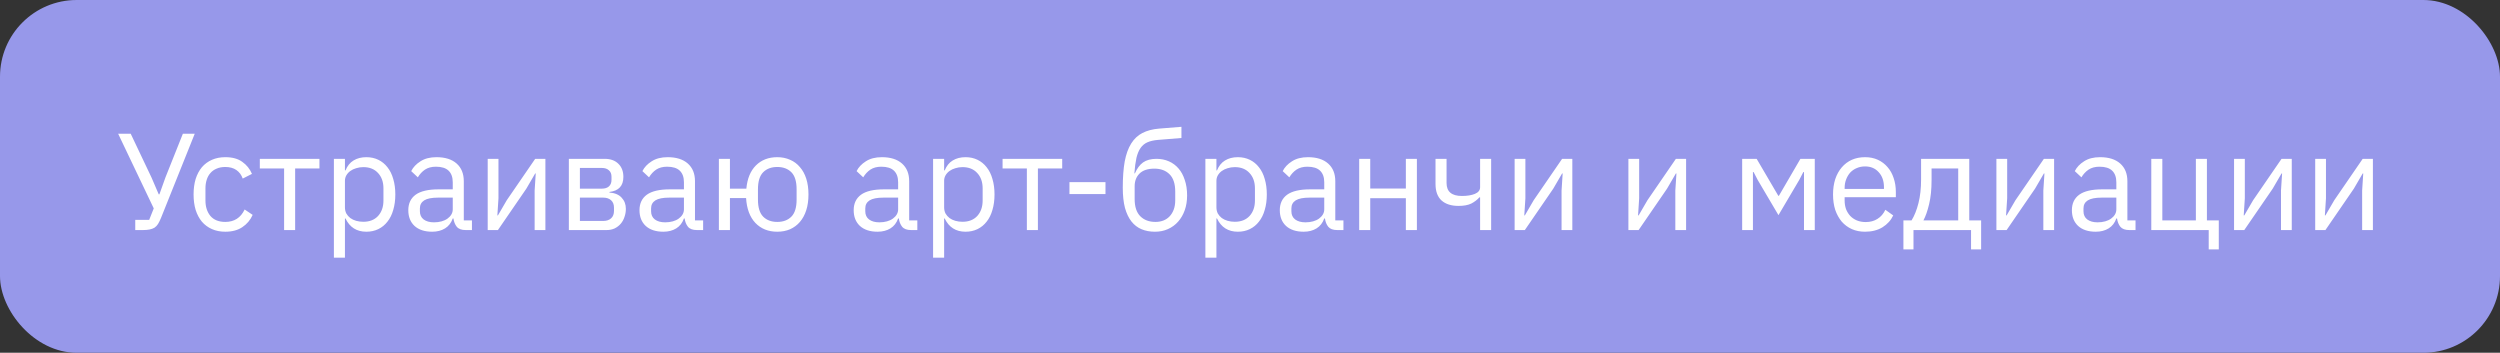 <?xml version="1.0" encoding="UTF-8"?> <svg xmlns="http://www.w3.org/2000/svg" width="326" height="46" viewBox="0 0 326 46" fill="none"><rect x="0" y="0" width="326" height="46" fill="#333333" stroke="none"/> <rect width="326" height="46" rx="10" fill="#9798EA"></rect> <path d="M17.637 28.668H19.455L20.049 27.174L15.405 17.436H17.043L19.761 23.16L20.697 25.338H20.787L21.579 23.124L23.847 17.436H25.395L21.003 28.398C20.871 28.722 20.739 28.992 20.607 29.208C20.475 29.412 20.319 29.574 20.139 29.694C19.959 29.802 19.743 29.88 19.491 29.928C19.251 29.976 18.963 30 18.627 30H17.637V28.668ZM29.383 30.216C28.735 30.216 28.152 30.102 27.637 29.874C27.12 29.646 26.683 29.322 26.323 28.902C25.974 28.482 25.704 27.972 25.512 27.372C25.332 26.772 25.242 26.1 25.242 25.356C25.242 24.612 25.332 23.94 25.512 23.34C25.704 22.74 25.974 22.23 26.323 21.81C26.683 21.39 27.12 21.066 27.637 20.838C28.152 20.61 28.735 20.496 29.383 20.496C30.306 20.496 31.044 20.7 31.596 21.108C32.16 21.504 32.581 22.026 32.856 22.674L31.651 23.286C31.483 22.806 31.206 22.434 30.823 22.17C30.439 21.906 29.959 21.774 29.383 21.774C28.951 21.774 28.573 21.846 28.248 21.99C27.924 22.122 27.654 22.314 27.439 22.566C27.223 22.806 27.061 23.1 26.953 23.448C26.845 23.784 26.791 24.156 26.791 24.564V26.148C26.791 26.964 27.006 27.636 27.439 28.164C27.883 28.68 28.53 28.938 29.383 28.938C30.547 28.938 31.387 28.398 31.902 27.318L32.947 28.02C32.647 28.692 32.197 29.226 31.596 29.622C31.009 30.018 30.27 30.216 29.383 30.216ZM37.047 21.972H33.88V20.712H41.656V21.972H38.487V30H37.047V21.972ZM43.54 20.712H44.98V22.224H45.052C45.292 21.636 45.64 21.204 46.096 20.928C46.564 20.64 47.122 20.496 47.77 20.496C48.346 20.496 48.868 20.61 49.336 20.838C49.804 21.066 50.2 21.39 50.524 21.81C50.86 22.23 51.112 22.74 51.28 23.34C51.46 23.94 51.55 24.612 51.55 25.356C51.55 26.1 51.46 26.772 51.28 27.372C51.112 27.972 50.86 28.482 50.524 28.902C50.2 29.322 49.804 29.646 49.336 29.874C48.868 30.102 48.346 30.216 47.77 30.216C46.51 30.216 45.604 29.64 45.052 28.488H44.98V33.6H43.54V20.712ZM47.374 28.92C48.19 28.92 48.832 28.668 49.3 28.164C49.768 27.648 50.002 26.976 50.002 26.148V24.564C50.002 23.736 49.768 23.07 49.3 22.566C48.832 22.05 48.19 21.792 47.374 21.792C47.05 21.792 46.738 21.84 46.438 21.936C46.15 22.02 45.898 22.14 45.682 22.296C45.466 22.452 45.292 22.644 45.16 22.872C45.04 23.088 44.98 23.322 44.98 23.574V27.03C44.98 27.33 45.04 27.6 45.16 27.84C45.292 28.068 45.466 28.266 45.682 28.434C45.898 28.59 46.15 28.71 46.438 28.794C46.738 28.878 47.05 28.92 47.374 28.92ZM60.731 30C60.191 30 59.801 29.856 59.561 29.568C59.333 29.28 59.189 28.92 59.129 28.488H59.039C58.835 29.064 58.499 29.496 58.031 29.784C57.563 30.072 57.005 30.216 56.357 30.216C55.373 30.216 54.605 29.964 54.053 29.46C53.513 28.956 53.243 28.272 53.243 27.408C53.243 26.532 53.561 25.86 54.197 25.392C54.845 24.924 55.847 24.69 57.203 24.69H59.039V23.772C59.039 23.112 58.859 22.608 58.499 22.26C58.139 21.912 57.587 21.738 56.843 21.738C56.279 21.738 55.805 21.864 55.421 22.116C55.049 22.368 54.737 22.704 54.485 23.124L53.621 22.314C53.873 21.81 54.275 21.384 54.827 21.036C55.379 20.676 56.075 20.496 56.915 20.496C58.043 20.496 58.919 20.772 59.543 21.324C60.167 21.876 60.479 22.644 60.479 23.628V28.74H61.541V30H60.731ZM56.591 28.992C56.951 28.992 57.281 28.95 57.581 28.866C57.881 28.782 58.139 28.662 58.355 28.506C58.571 28.35 58.739 28.17 58.859 27.966C58.979 27.762 59.039 27.54 59.039 27.3V25.77H57.131C56.303 25.77 55.697 25.89 55.313 26.13C54.941 26.37 54.755 26.718 54.755 27.174V27.552C54.755 28.008 54.917 28.362 55.241 28.614C55.577 28.866 56.027 28.992 56.591 28.992ZM63.596 20.712H65V25.86L64.856 28.092H64.928L66.08 26.112L69.788 20.712H71.12V30H69.716V24.852L69.86 22.62H69.788L68.636 24.6L64.928 30H63.596V20.712ZM74.178 20.712H78.858C79.614 20.712 80.208 20.928 80.64 21.36C81.072 21.78 81.288 22.35 81.288 23.07C81.288 24.234 80.682 24.888 79.47 25.032V25.104C80.19 25.164 80.724 25.392 81.072 25.788C81.432 26.172 81.612 26.652 81.612 27.228C81.612 27.6 81.552 27.954 81.432 28.29C81.324 28.626 81.162 28.92 80.946 29.172C80.73 29.424 80.466 29.628 80.154 29.784C79.842 29.928 79.488 30 79.092 30H74.178V20.712ZM78.66 28.812C79.092 28.812 79.434 28.698 79.686 28.47C79.938 28.242 80.064 27.918 80.064 27.498V27.084C80.064 26.664 79.938 26.34 79.686 26.112C79.434 25.884 79.092 25.77 78.66 25.77H75.618V28.812H78.66ZM78.48 24.6C78.876 24.6 79.182 24.504 79.398 24.312C79.626 24.108 79.74 23.82 79.74 23.448V23.052C79.74 22.68 79.626 22.398 79.398 22.206C79.182 22.002 78.876 21.9 78.48 21.9H75.618V24.6H78.48ZM90.878 30C90.338 30 89.948 29.856 89.708 29.568C89.48 29.28 89.336 28.92 89.276 28.488H89.186C88.982 29.064 88.646 29.496 88.178 29.784C87.71 30.072 87.152 30.216 86.504 30.216C85.52 30.216 84.752 29.964 84.2 29.46C83.66 28.956 83.39 28.272 83.39 27.408C83.39 26.532 83.708 25.86 84.344 25.392C84.992 24.924 85.994 24.69 87.35 24.69H89.186V23.772C89.186 23.112 89.006 22.608 88.646 22.26C88.286 21.912 87.734 21.738 86.99 21.738C86.426 21.738 85.952 21.864 85.568 22.116C85.196 22.368 84.884 22.704 84.632 23.124L83.768 22.314C84.02 21.81 84.422 21.384 84.974 21.036C85.526 20.676 86.222 20.496 87.062 20.496C88.19 20.496 89.066 20.772 89.69 21.324C90.314 21.876 90.626 22.644 90.626 23.628V28.74H91.688V30H90.878ZM86.738 28.992C87.098 28.992 87.428 28.95 87.728 28.866C88.028 28.782 88.286 28.662 88.502 28.506C88.718 28.35 88.886 28.17 89.006 27.966C89.126 27.762 89.186 27.54 89.186 27.3V25.77H87.278C86.45 25.77 85.844 25.89 85.46 26.13C85.088 26.37 84.902 26.718 84.902 27.174V27.552C84.902 28.008 85.064 28.362 85.388 28.614C85.724 28.866 86.174 28.992 86.738 28.992ZM101.357 30.216C100.181 30.216 99.227 29.832 98.495 29.064C97.775 28.296 97.373 27.216 97.289 25.824H95.183V30H93.743V20.712H95.183V24.6H97.325C97.445 23.292 97.859 22.284 98.567 21.576C99.287 20.856 100.217 20.496 101.357 20.496C101.969 20.496 102.527 20.61 103.031 20.838C103.535 21.054 103.961 21.372 104.309 21.792C104.669 22.2 104.945 22.704 105.137 23.304C105.329 23.904 105.425 24.588 105.425 25.356C105.425 26.124 105.329 26.808 105.137 27.408C104.945 28.008 104.669 28.518 104.309 28.938C103.961 29.346 103.535 29.664 103.031 29.892C102.527 30.108 101.969 30.216 101.357 30.216ZM101.357 28.938C102.125 28.938 102.737 28.71 103.193 28.254C103.649 27.798 103.877 27.054 103.877 26.022V24.69C103.877 23.658 103.649 22.914 103.193 22.458C102.737 22.002 102.125 21.774 101.357 21.774C100.589 21.774 99.977 22.002 99.521 22.458C99.065 22.914 98.837 23.658 98.837 24.69V26.022C98.837 27.054 99.065 27.798 99.521 28.254C99.977 28.71 100.589 28.938 101.357 28.938ZM118.809 30C118.269 30 117.879 29.856 117.639 29.568C117.411 29.28 117.267 28.92 117.207 28.488H117.117C116.913 29.064 116.577 29.496 116.109 29.784C115.641 30.072 115.083 30.216 114.435 30.216C113.451 30.216 112.683 29.964 112.131 29.46C111.591 28.956 111.321 28.272 111.321 27.408C111.321 26.532 111.639 25.86 112.275 25.392C112.923 24.924 113.925 24.69 115.281 24.69H117.117V23.772C117.117 23.112 116.937 22.608 116.577 22.26C116.217 21.912 115.665 21.738 114.921 21.738C114.357 21.738 113.883 21.864 113.499 22.116C113.127 22.368 112.815 22.704 112.563 23.124L111.699 22.314C111.951 21.81 112.353 21.384 112.905 21.036C113.457 20.676 114.153 20.496 114.993 20.496C116.121 20.496 116.997 20.772 117.621 21.324C118.245 21.876 118.557 22.644 118.557 23.628V28.74H119.619V30H118.809ZM114.669 28.992C115.029 28.992 115.359 28.95 115.659 28.866C115.959 28.782 116.217 28.662 116.433 28.506C116.649 28.35 116.817 28.17 116.937 27.966C117.057 27.762 117.117 27.54 117.117 27.3V25.77H115.209C114.381 25.77 113.775 25.89 113.391 26.13C113.019 26.37 112.833 26.718 112.833 27.174V27.552C112.833 28.008 112.995 28.362 113.319 28.614C113.655 28.866 114.105 28.992 114.669 28.992ZM121.675 20.712H123.115V22.224H123.187C123.427 21.636 123.775 21.204 124.231 20.928C124.699 20.64 125.257 20.496 125.905 20.496C126.481 20.496 127.003 20.61 127.471 20.838C127.939 21.066 128.335 21.39 128.659 21.81C128.995 22.23 129.247 22.74 129.415 23.34C129.595 23.94 129.685 24.612 129.685 25.356C129.685 26.1 129.595 26.772 129.415 27.372C129.247 27.972 128.995 28.482 128.659 28.902C128.335 29.322 127.939 29.646 127.471 29.874C127.003 30.102 126.481 30.216 125.905 30.216C124.645 30.216 123.739 29.64 123.187 28.488H123.115V33.6H121.675V20.712ZM125.509 28.92C126.325 28.92 126.967 28.668 127.435 28.164C127.903 27.648 128.137 26.976 128.137 26.148V24.564C128.137 23.736 127.903 23.07 127.435 22.566C126.967 22.05 126.325 21.792 125.509 21.792C125.185 21.792 124.873 21.84 124.573 21.936C124.285 22.02 124.033 22.14 123.817 22.296C123.601 22.452 123.427 22.644 123.295 22.872C123.175 23.088 123.115 23.322 123.115 23.574V27.03C123.115 27.33 123.175 27.6 123.295 27.84C123.427 28.068 123.601 28.266 123.817 28.434C124.033 28.59 124.285 28.71 124.573 28.794C124.873 28.878 125.185 28.92 125.509 28.92ZM133.903 21.972H130.735V20.712H138.511V21.972H135.343V30H133.903V21.972ZM139.457 25.302V23.754H144.155V25.302H139.457ZM150.604 30.216C149.956 30.216 149.374 30.108 148.858 29.892C148.342 29.676 147.904 29.34 147.544 28.884C147.184 28.428 146.902 27.84 146.698 27.12C146.506 26.388 146.41 25.506 146.41 24.474C146.41 23.142 146.494 22.002 146.662 21.054C146.842 20.106 147.124 19.326 147.508 18.714C147.892 18.102 148.378 17.646 148.966 17.346C149.566 17.034 150.292 16.842 151.144 16.77L154.06 16.536V17.994L150.964 18.246C150.436 18.294 149.992 18.396 149.632 18.552C149.272 18.708 148.972 18.954 148.732 19.29C148.504 19.614 148.324 20.046 148.192 20.586C148.072 21.126 147.982 21.798 147.922 22.602H147.994C148.27 21.966 148.624 21.492 149.056 21.18C149.5 20.868 150.082 20.712 150.802 20.712C151.39 20.712 151.93 20.82 152.422 21.036C152.914 21.252 153.334 21.564 153.682 21.972C154.03 22.368 154.3 22.866 154.492 23.466C154.696 24.054 154.798 24.726 154.798 25.482C154.798 26.19 154.696 26.832 154.492 27.408C154.288 27.984 154 28.482 153.628 28.902C153.256 29.322 152.812 29.646 152.296 29.874C151.792 30.102 151.228 30.216 150.604 30.216ZM150.676 28.938C151.048 28.938 151.39 28.878 151.702 28.758C152.014 28.638 152.284 28.458 152.512 28.218C152.74 27.978 152.92 27.684 153.052 27.336C153.184 26.988 153.25 26.58 153.25 26.112V24.978C153.25 23.97 153.004 23.22 152.512 22.728C152.02 22.236 151.36 21.99 150.532 21.99C149.668 21.99 149.02 22.206 148.588 22.638C148.168 23.058 147.958 23.61 147.958 24.294V25.95C147.958 26.958 148.204 27.708 148.696 28.2C149.188 28.692 149.848 28.938 150.676 28.938ZM157.182 20.712H158.622V22.224H158.694C158.934 21.636 159.282 21.204 159.738 20.928C160.206 20.64 160.764 20.496 161.412 20.496C161.988 20.496 162.51 20.61 162.978 20.838C163.446 21.066 163.842 21.39 164.166 21.81C164.502 22.23 164.754 22.74 164.922 23.34C165.102 23.94 165.192 24.612 165.192 25.356C165.192 26.1 165.102 26.772 164.922 27.372C164.754 27.972 164.502 28.482 164.166 28.902C163.842 29.322 163.446 29.646 162.978 29.874C162.51 30.102 161.988 30.216 161.412 30.216C160.152 30.216 159.246 29.64 158.694 28.488H158.622V33.6H157.182V20.712ZM161.016 28.92C161.832 28.92 162.474 28.668 162.942 28.164C163.41 27.648 163.644 26.976 163.644 26.148V24.564C163.644 23.736 163.41 23.07 162.942 22.566C162.474 22.05 161.832 21.792 161.016 21.792C160.692 21.792 160.38 21.84 160.08 21.936C159.792 22.02 159.54 22.14 159.324 22.296C159.108 22.452 158.934 22.644 158.802 22.872C158.682 23.088 158.622 23.322 158.622 23.574V27.03C158.622 27.33 158.682 27.6 158.802 27.84C158.934 28.068 159.108 28.266 159.324 28.434C159.54 28.59 159.792 28.71 160.08 28.794C160.38 28.878 160.692 28.92 161.016 28.92ZM174.374 30C173.834 30 173.444 29.856 173.204 29.568C172.976 29.28 172.832 28.92 172.772 28.488H172.682C172.478 29.064 172.142 29.496 171.674 29.784C171.206 30.072 170.648 30.216 170 30.216C169.016 30.216 168.248 29.964 167.696 29.46C167.156 28.956 166.886 28.272 166.886 27.408C166.886 26.532 167.204 25.86 167.84 25.392C168.488 24.924 169.49 24.69 170.846 24.69H172.682V23.772C172.682 23.112 172.502 22.608 172.142 22.26C171.782 21.912 171.23 21.738 170.486 21.738C169.922 21.738 169.448 21.864 169.064 22.116C168.692 22.368 168.38 22.704 168.128 23.124L167.264 22.314C167.516 21.81 167.918 21.384 168.47 21.036C169.022 20.676 169.718 20.496 170.558 20.496C171.686 20.496 172.562 20.772 173.186 21.324C173.81 21.876 174.122 22.644 174.122 23.628V28.74H175.184V30H174.374ZM170.234 28.992C170.594 28.992 170.924 28.95 171.224 28.866C171.524 28.782 171.782 28.662 171.998 28.506C172.214 28.35 172.382 28.17 172.502 27.966C172.622 27.762 172.682 27.54 172.682 27.3V25.77H170.774C169.946 25.77 169.34 25.89 168.956 26.13C168.584 26.37 168.398 26.718 168.398 27.174V27.552C168.398 28.008 168.56 28.362 168.884 28.614C169.22 28.866 169.67 28.992 170.234 28.992ZM177.239 20.712H178.679V24.582H183.323V20.712H184.763V30H183.323V25.842H178.679V30H177.239V20.712ZM193.005 25.734H192.915C192.627 26.058 192.273 26.328 191.853 26.544C191.433 26.748 190.881 26.85 190.197 26.85C189.249 26.85 188.511 26.616 187.983 26.148C187.455 25.668 187.191 24.948 187.191 23.988V20.712H188.631V23.862C188.631 24.99 189.297 25.554 190.629 25.554C191.313 25.554 191.877 25.464 192.321 25.284C192.777 25.092 193.005 24.804 193.005 24.42V20.712H194.445V30H193.005V25.734ZM197.507 20.712H198.911V25.86L198.767 28.092H198.839L199.991 26.112L203.699 20.712H205.031V30H203.627V24.852L203.771 22.62H203.699L202.547 24.6L198.839 30H197.507V20.712ZM212.343 20.712H213.747V25.86L213.603 28.092H213.675L214.827 26.112L218.535 20.712H219.867V30H218.463V24.852L218.607 22.62H218.535L217.383 24.6L213.675 30H212.343V20.712ZM227.178 20.712H229.068L231.894 25.536H231.966L234.774 20.712H236.646V30H235.242V22.44H235.152L234.63 23.448L231.912 28.056L229.194 23.448L228.672 22.44H228.582V30H227.178V20.712ZM243.204 30.216C242.568 30.216 241.992 30.102 241.476 29.874C240.972 29.646 240.534 29.322 240.162 28.902C239.802 28.47 239.52 27.96 239.316 27.372C239.124 26.772 239.028 26.1 239.028 25.356C239.028 24.624 239.124 23.958 239.316 23.358C239.52 22.758 239.802 22.248 240.162 21.828C240.534 21.396 240.972 21.066 241.476 20.838C241.992 20.61 242.568 20.496 243.204 20.496C243.828 20.496 244.386 20.61 244.878 20.838C245.37 21.066 245.79 21.384 246.138 21.792C246.486 22.188 246.75 22.662 246.93 23.214C247.122 23.766 247.218 24.372 247.218 25.032V25.716H240.54V26.148C240.54 26.544 240.6 26.916 240.72 27.264C240.852 27.6 241.032 27.894 241.26 28.146C241.5 28.398 241.788 28.596 242.124 28.74C242.472 28.884 242.862 28.956 243.294 28.956C243.882 28.956 244.392 28.818 244.824 28.542C245.268 28.266 245.61 27.87 245.85 27.354L246.876 28.092C246.576 28.728 246.108 29.244 245.472 29.64C244.836 30.024 244.08 30.216 243.204 30.216ZM243.204 21.702C242.808 21.702 242.448 21.774 242.124 21.918C241.8 22.05 241.518 22.242 241.278 22.494C241.05 22.746 240.87 23.046 240.738 23.394C240.606 23.73 240.54 24.102 240.54 24.51V24.636H245.67V24.438C245.67 23.61 245.442 22.95 244.986 22.458C244.542 21.954 243.948 21.702 243.204 21.702ZM248.205 28.74H249.267C249.639 28.14 249.939 27.39 250.167 26.49C250.395 25.59 250.509 24.558 250.509 23.394V20.712H256.791V28.74H258.339V32.52H257.025V30H249.519V32.52H248.205V28.74ZM255.351 28.74V21.972H251.877V23.466C251.877 24.702 251.769 25.758 251.553 26.634C251.349 27.498 251.103 28.2 250.815 28.74H255.351ZM260.331 20.712H261.735V25.86L261.591 28.092H261.663L262.815 26.112L266.523 20.712H267.855V30H266.451V24.852L266.595 22.62H266.523L265.371 24.6L261.663 30H260.331V20.712ZM277.663 30C277.123 30 276.733 29.856 276.493 29.568C276.265 29.28 276.121 28.92 276.061 28.488H275.971C275.767 29.064 275.431 29.496 274.963 29.784C274.495 30.072 273.937 30.216 273.289 30.216C272.305 30.216 271.537 29.964 270.985 29.46C270.445 28.956 270.175 28.272 270.175 27.408C270.175 26.532 270.493 25.86 271.129 25.392C271.777 24.924 272.779 24.69 274.135 24.69H275.971V23.772C275.971 23.112 275.791 22.608 275.431 22.26C275.071 21.912 274.519 21.738 273.775 21.738C273.211 21.738 272.737 21.864 272.353 22.116C271.981 22.368 271.669 22.704 271.417 23.124L270.553 22.314C270.805 21.81 271.207 21.384 271.759 21.036C272.311 20.676 273.007 20.496 273.847 20.496C274.975 20.496 275.851 20.772 276.475 21.324C277.099 21.876 277.411 22.644 277.411 23.628V28.74H278.473V30H277.663ZM273.523 28.992C273.883 28.992 274.213 28.95 274.513 28.866C274.813 28.782 275.071 28.662 275.287 28.506C275.503 28.35 275.671 28.17 275.791 27.966C275.911 27.762 275.971 27.54 275.971 27.3V25.77H274.063C273.235 25.77 272.629 25.89 272.245 26.13C271.873 26.37 271.687 26.718 271.687 27.174V27.552C271.687 28.008 271.849 28.362 272.173 28.614C272.509 28.866 272.959 28.992 273.523 28.992ZM288.016 30H280.528V20.712H281.968V28.74H286.342V20.712H287.782V28.74H289.33V32.52H288.016V30ZM291.321 20.712H292.725V25.86L292.581 28.092H292.653L293.805 26.112L297.513 20.712H298.845V30H297.441V24.852L297.585 22.62H297.513L296.361 24.6L292.653 30H291.321V20.712ZM301.903 20.712H303.307V25.86L303.163 28.092H303.235L304.387 26.112L308.095 20.712H309.427V30H308.023V24.852L308.167 22.62H308.095L306.943 24.6L303.235 30H301.903V20.712Z" fill="white"></path> </svg> 
